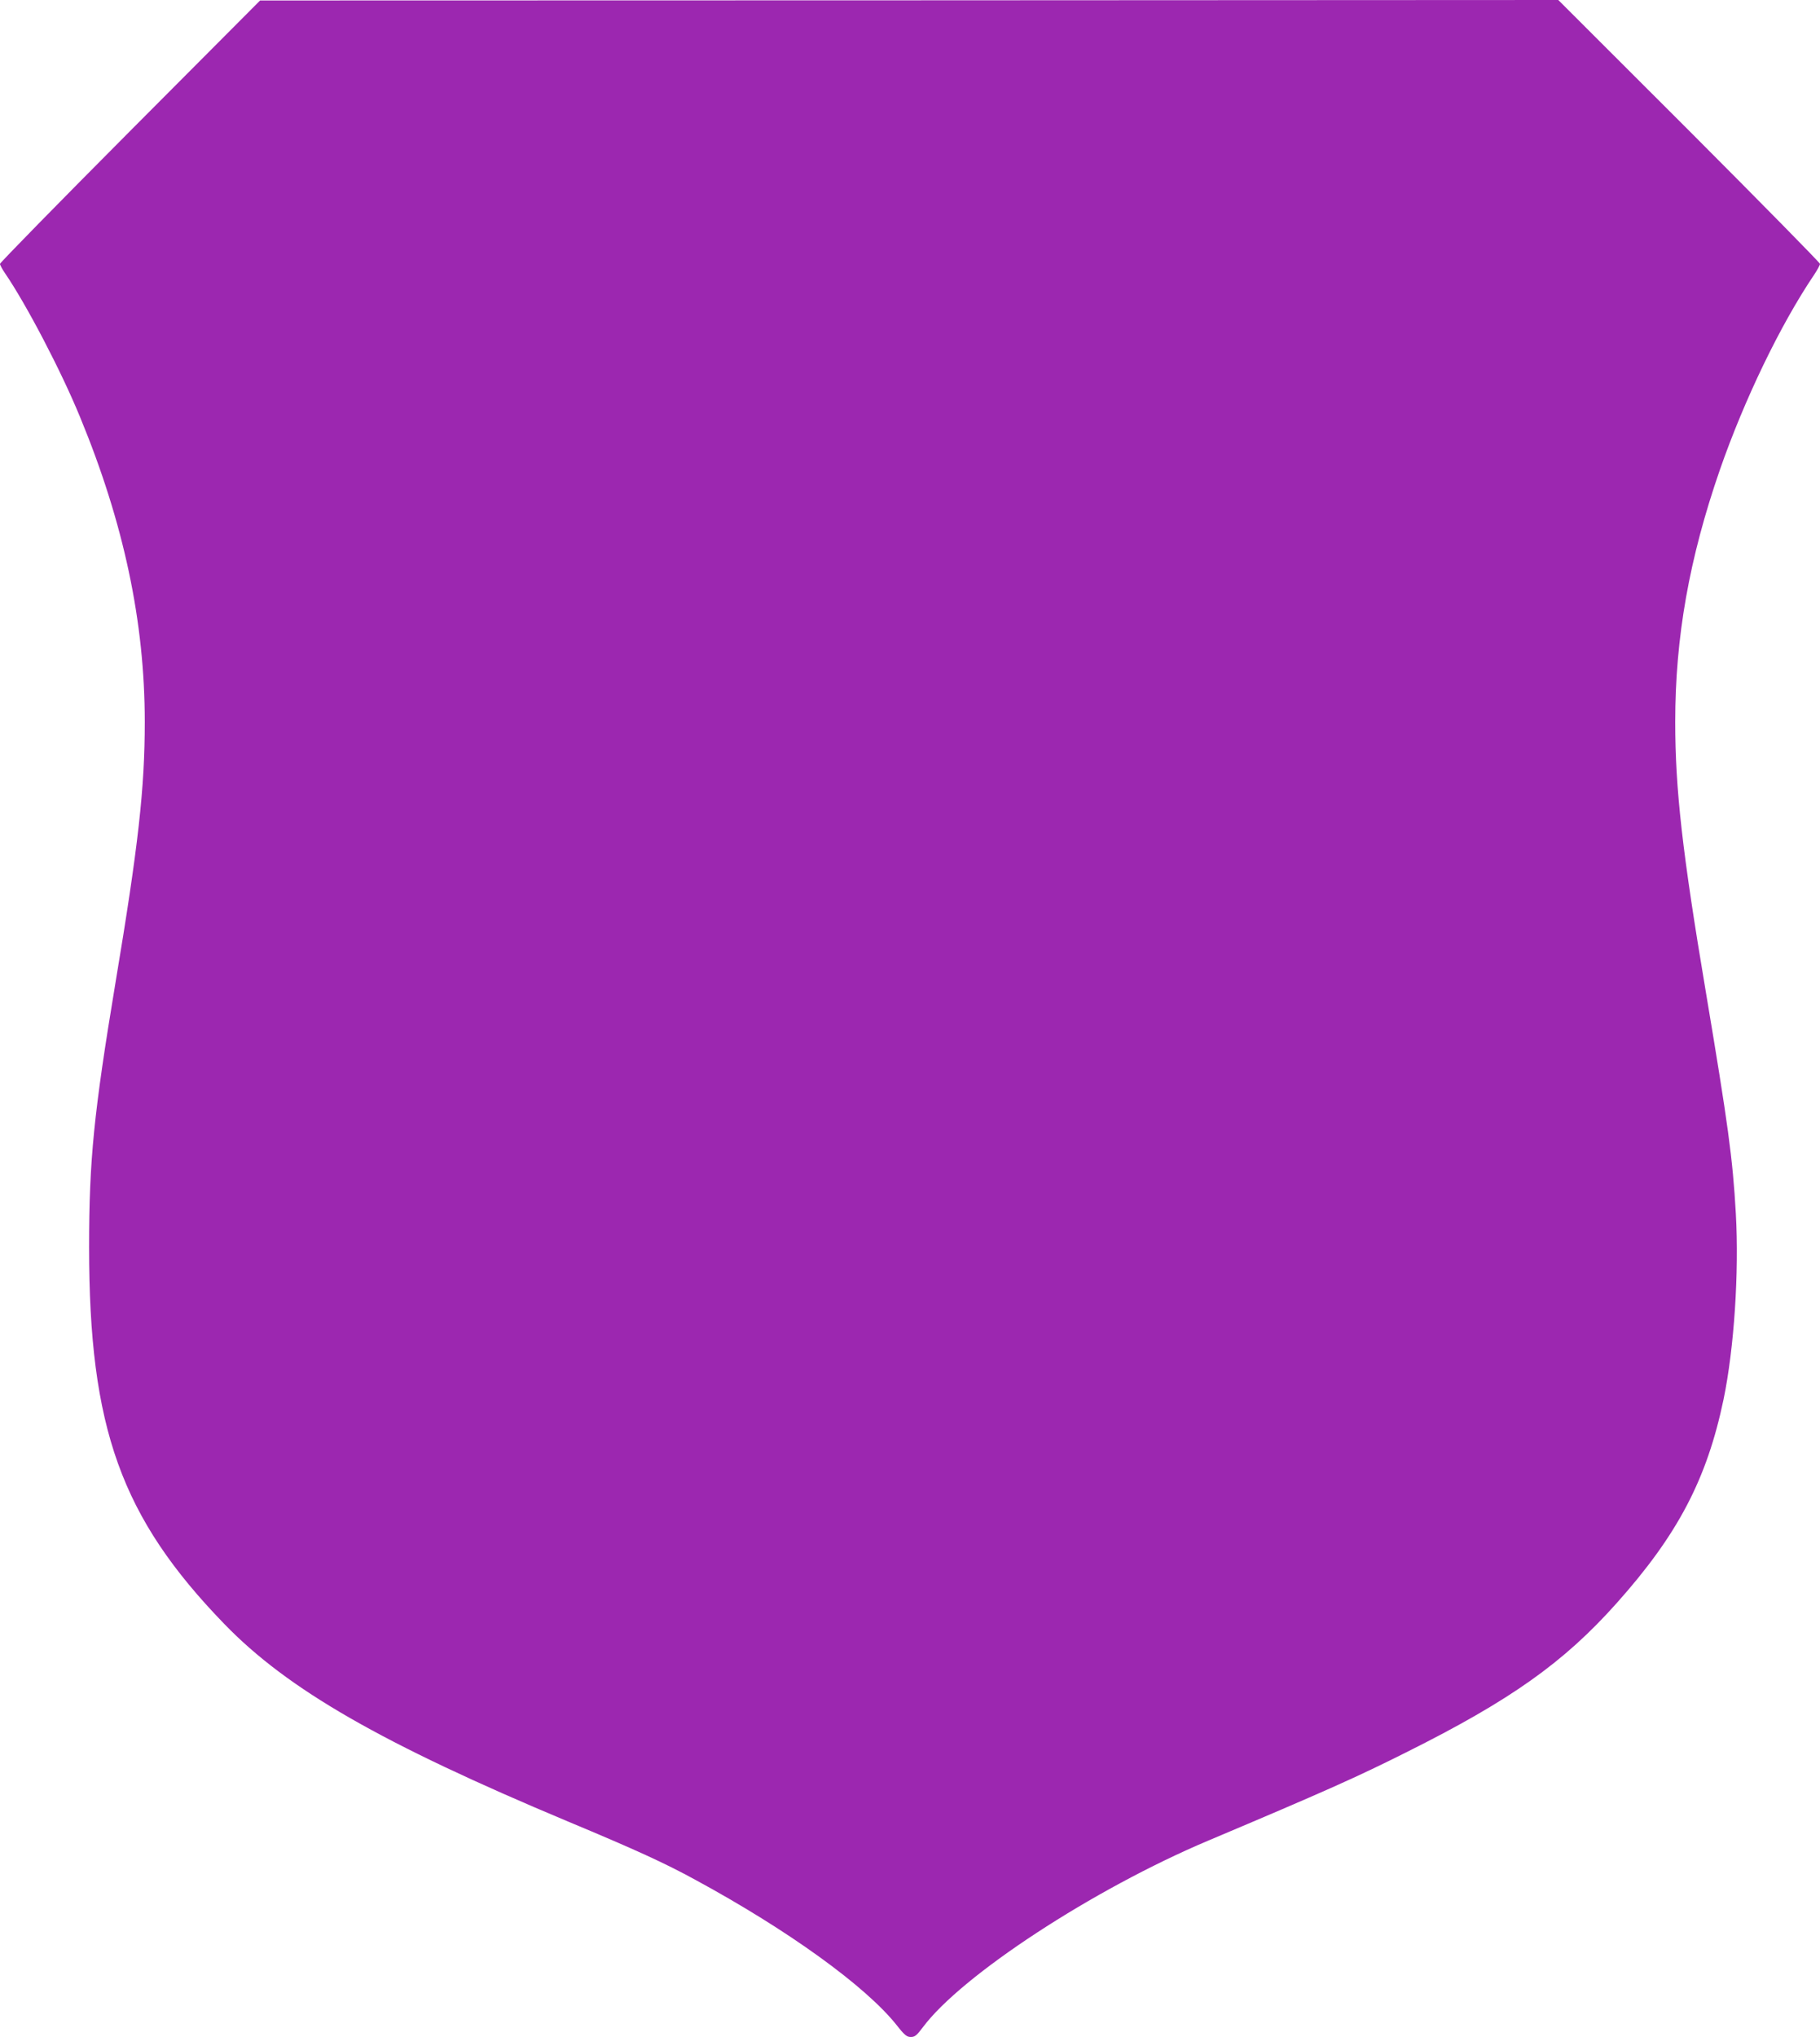 <?xml version="1.0" standalone="no"?>
<!DOCTYPE svg PUBLIC "-//W3C//DTD SVG 20010904//EN"
 "http://www.w3.org/TR/2001/REC-SVG-20010904/DTD/svg10.dtd">
<svg version="1.0" xmlns="http://www.w3.org/2000/svg"
 width="1144pt" height="1280pt" viewBox="0 0 1144 1280"
 preserveAspectRatio="xMidYMid meet">
<g transform="translate(0,1280) scale(0.1,-0.1)"
fill="#9c27b0" stroke="none">
<path d="M817 11976 c-449 -451 -817 -827 -817 -834 0 -7 14 -33 31 -58 133
-194 353 -614 472 -904 275 -666 407 -1287 407 -1916 0 -416 -40 -777 -185
-1644 -135 -813 -165 -1109 -165 -1657 0 -1136 201 -1697 850 -2367 399 -412
988 -750 2160 -1241 422 -176 610 -262 800 -366 586 -318 1070 -668 1265 -912
50 -64 65 -76 90 -76 25 0 37 9 75 60 243 327 1072 869 1795 1174 735 310 936
400 1245 555 657 328 990 565 1321 936 386 432 568 780 673 1282 66 320 98
794 77 1167 -20 350 -48 553 -189 1395 -147 873 -192 1270 -192 1694 0 532 88
1028 281 1585 153 439 378 907 591 1223 21 31 38 63 38 70 0 7 -370 383 -822
836 l-823 822 -4080 -2 -4080 -1 -818 -821z"/>
</g>
</svg>
